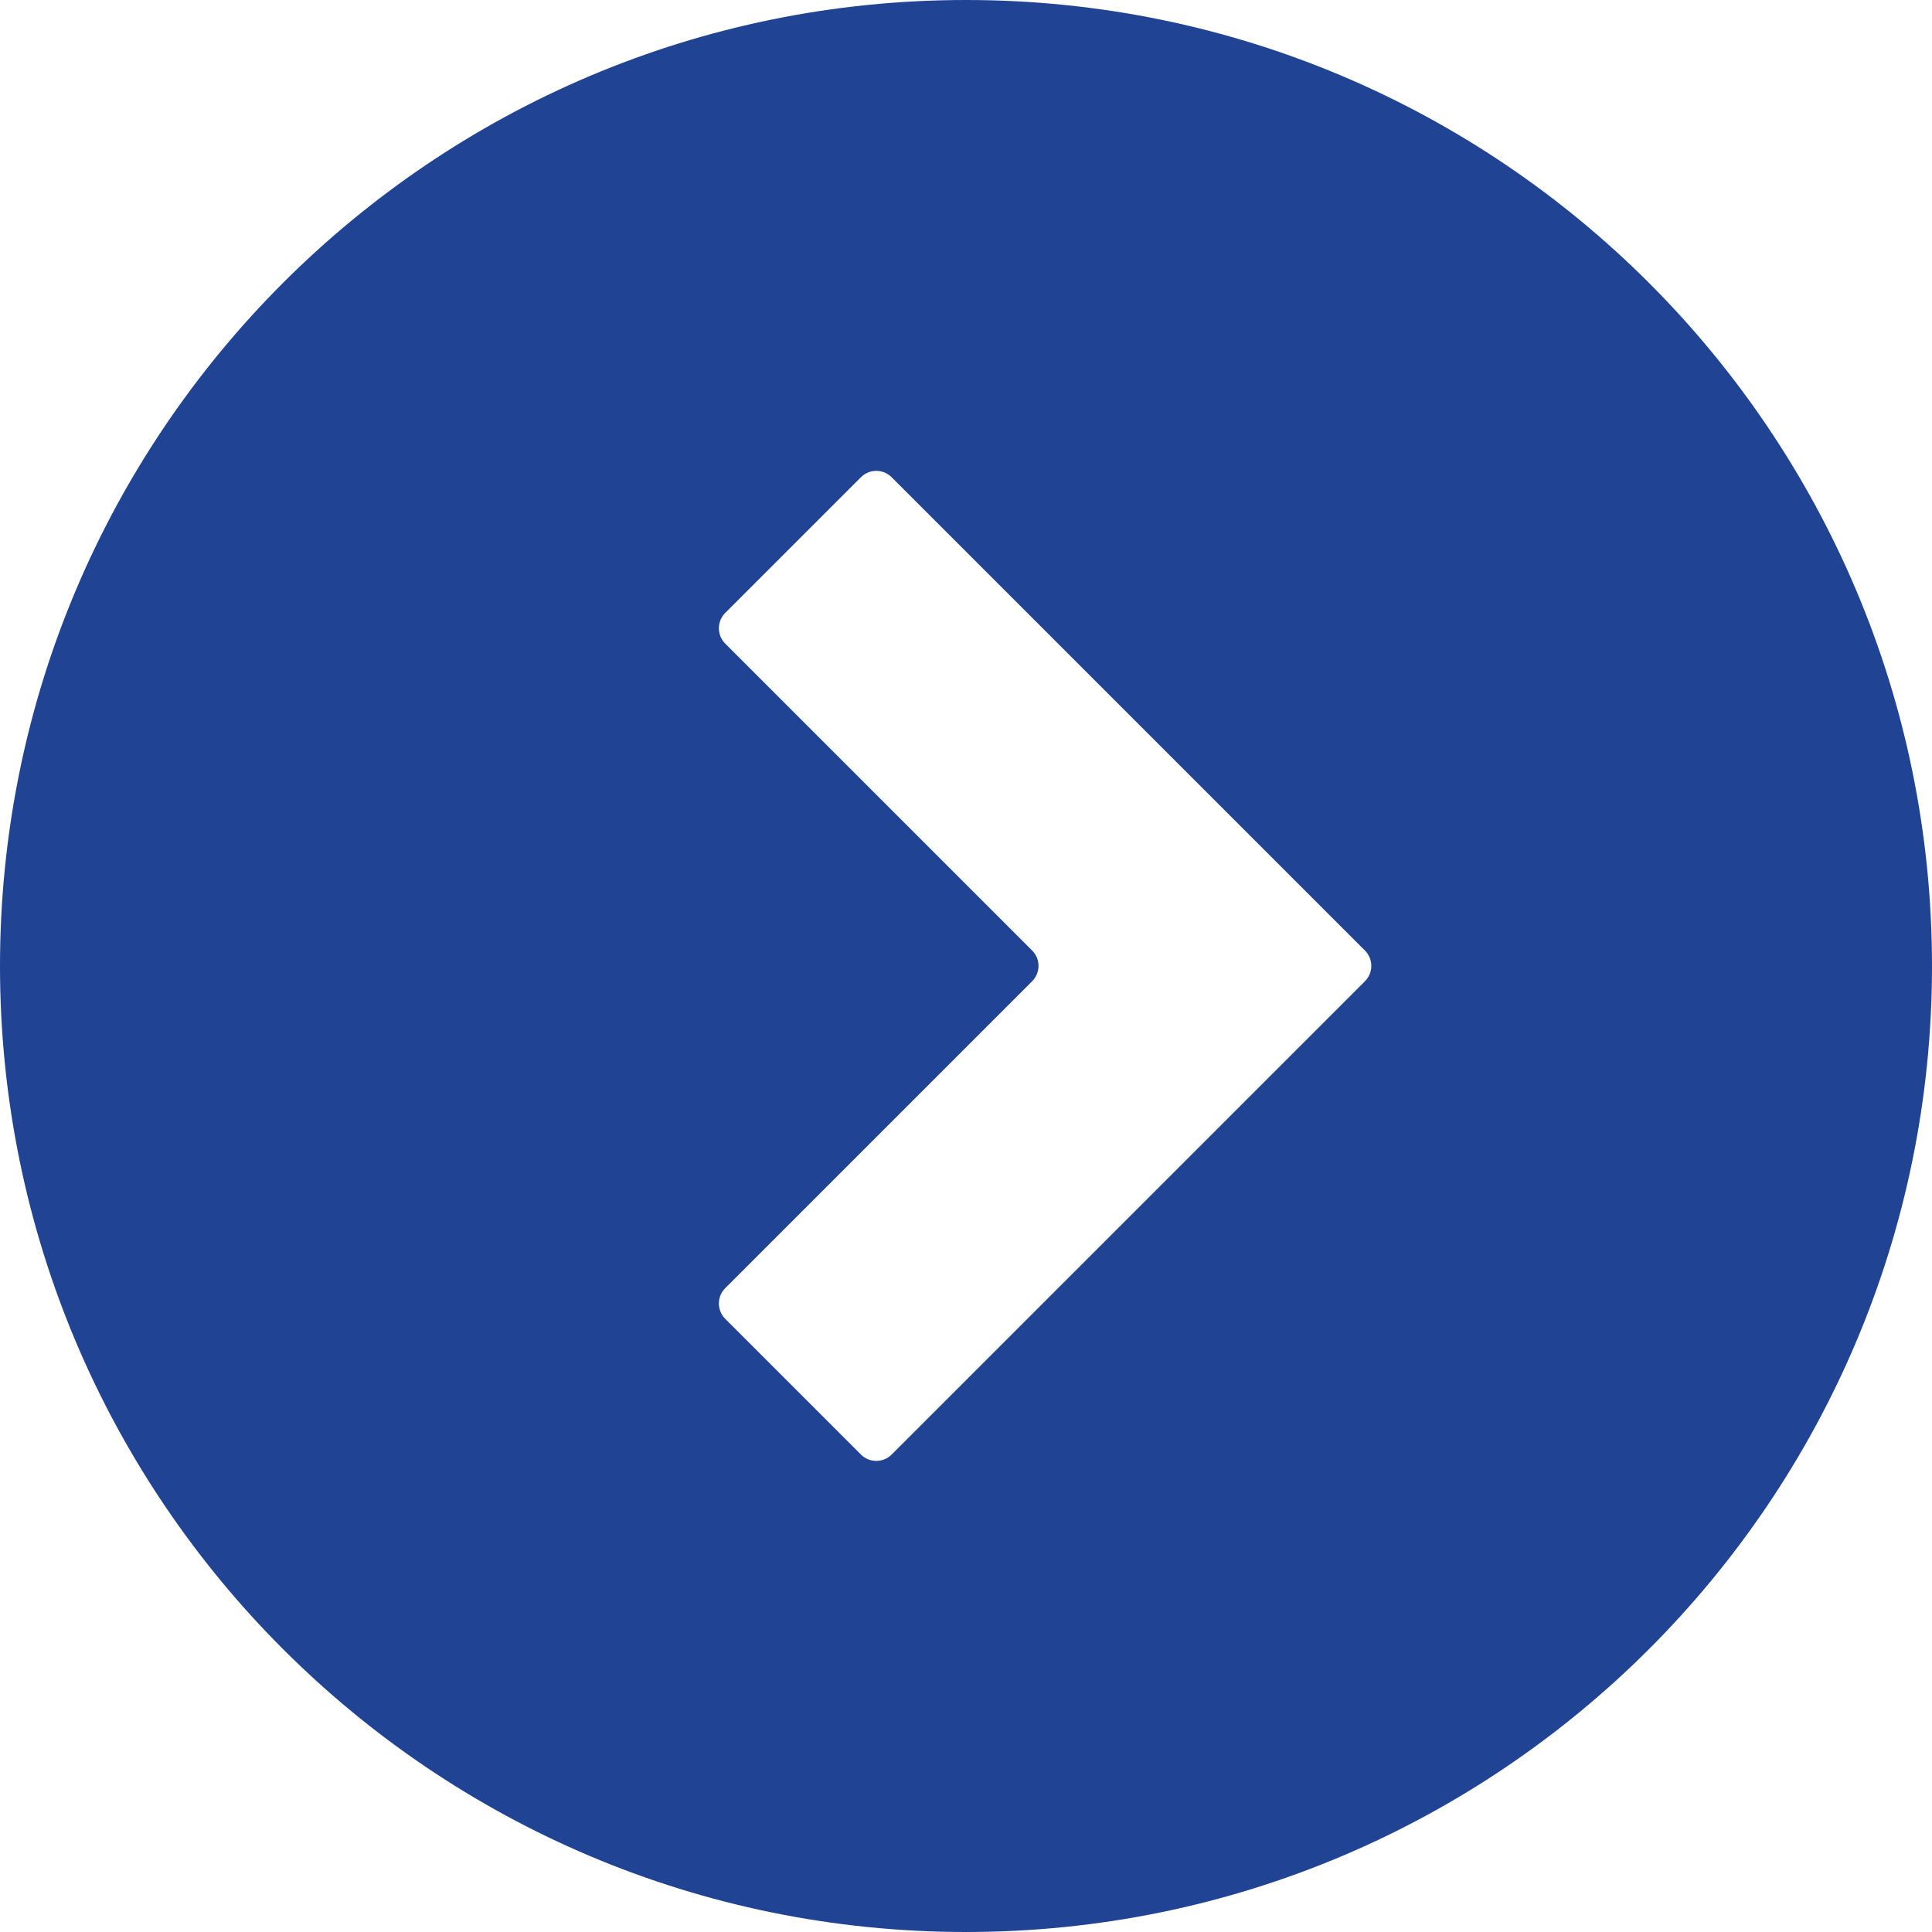 <?xml version="1.0" encoding="UTF-8"?>
<svg id="_2" data-name="2" xmlns="http://www.w3.org/2000/svg" version="1.1" viewBox="0 0 800 800">
  <defs>
    <style>
      .cls-1 {
        fill: #214394;
        stroke-width: 0px;
      }
    </style>
  </defs>
  <path class="cls-1" d="M0,400c0,220.9,179.1,400,400,400s400-179.1,400-400S620.9,0,400,0,0,179.1,0,400ZM565.2,406.3l-196,196c-3.5,3.5-9.2,3.5-12.7,0l-56.2-56.2c-3.5-3.5-3.5-9.2,0-12.7l127.1-127.1c3.5-3.5,3.5-9.2,0-12.7l-127.1-127.1c-3.5-3.5-3.5-9.2,0-12.7l56.2-56.2c3.5-3.5,9.2-3.5,12.7,0l196,196c3.5,3.5,3.5,9.2,0,12.7Z"/>
</svg>